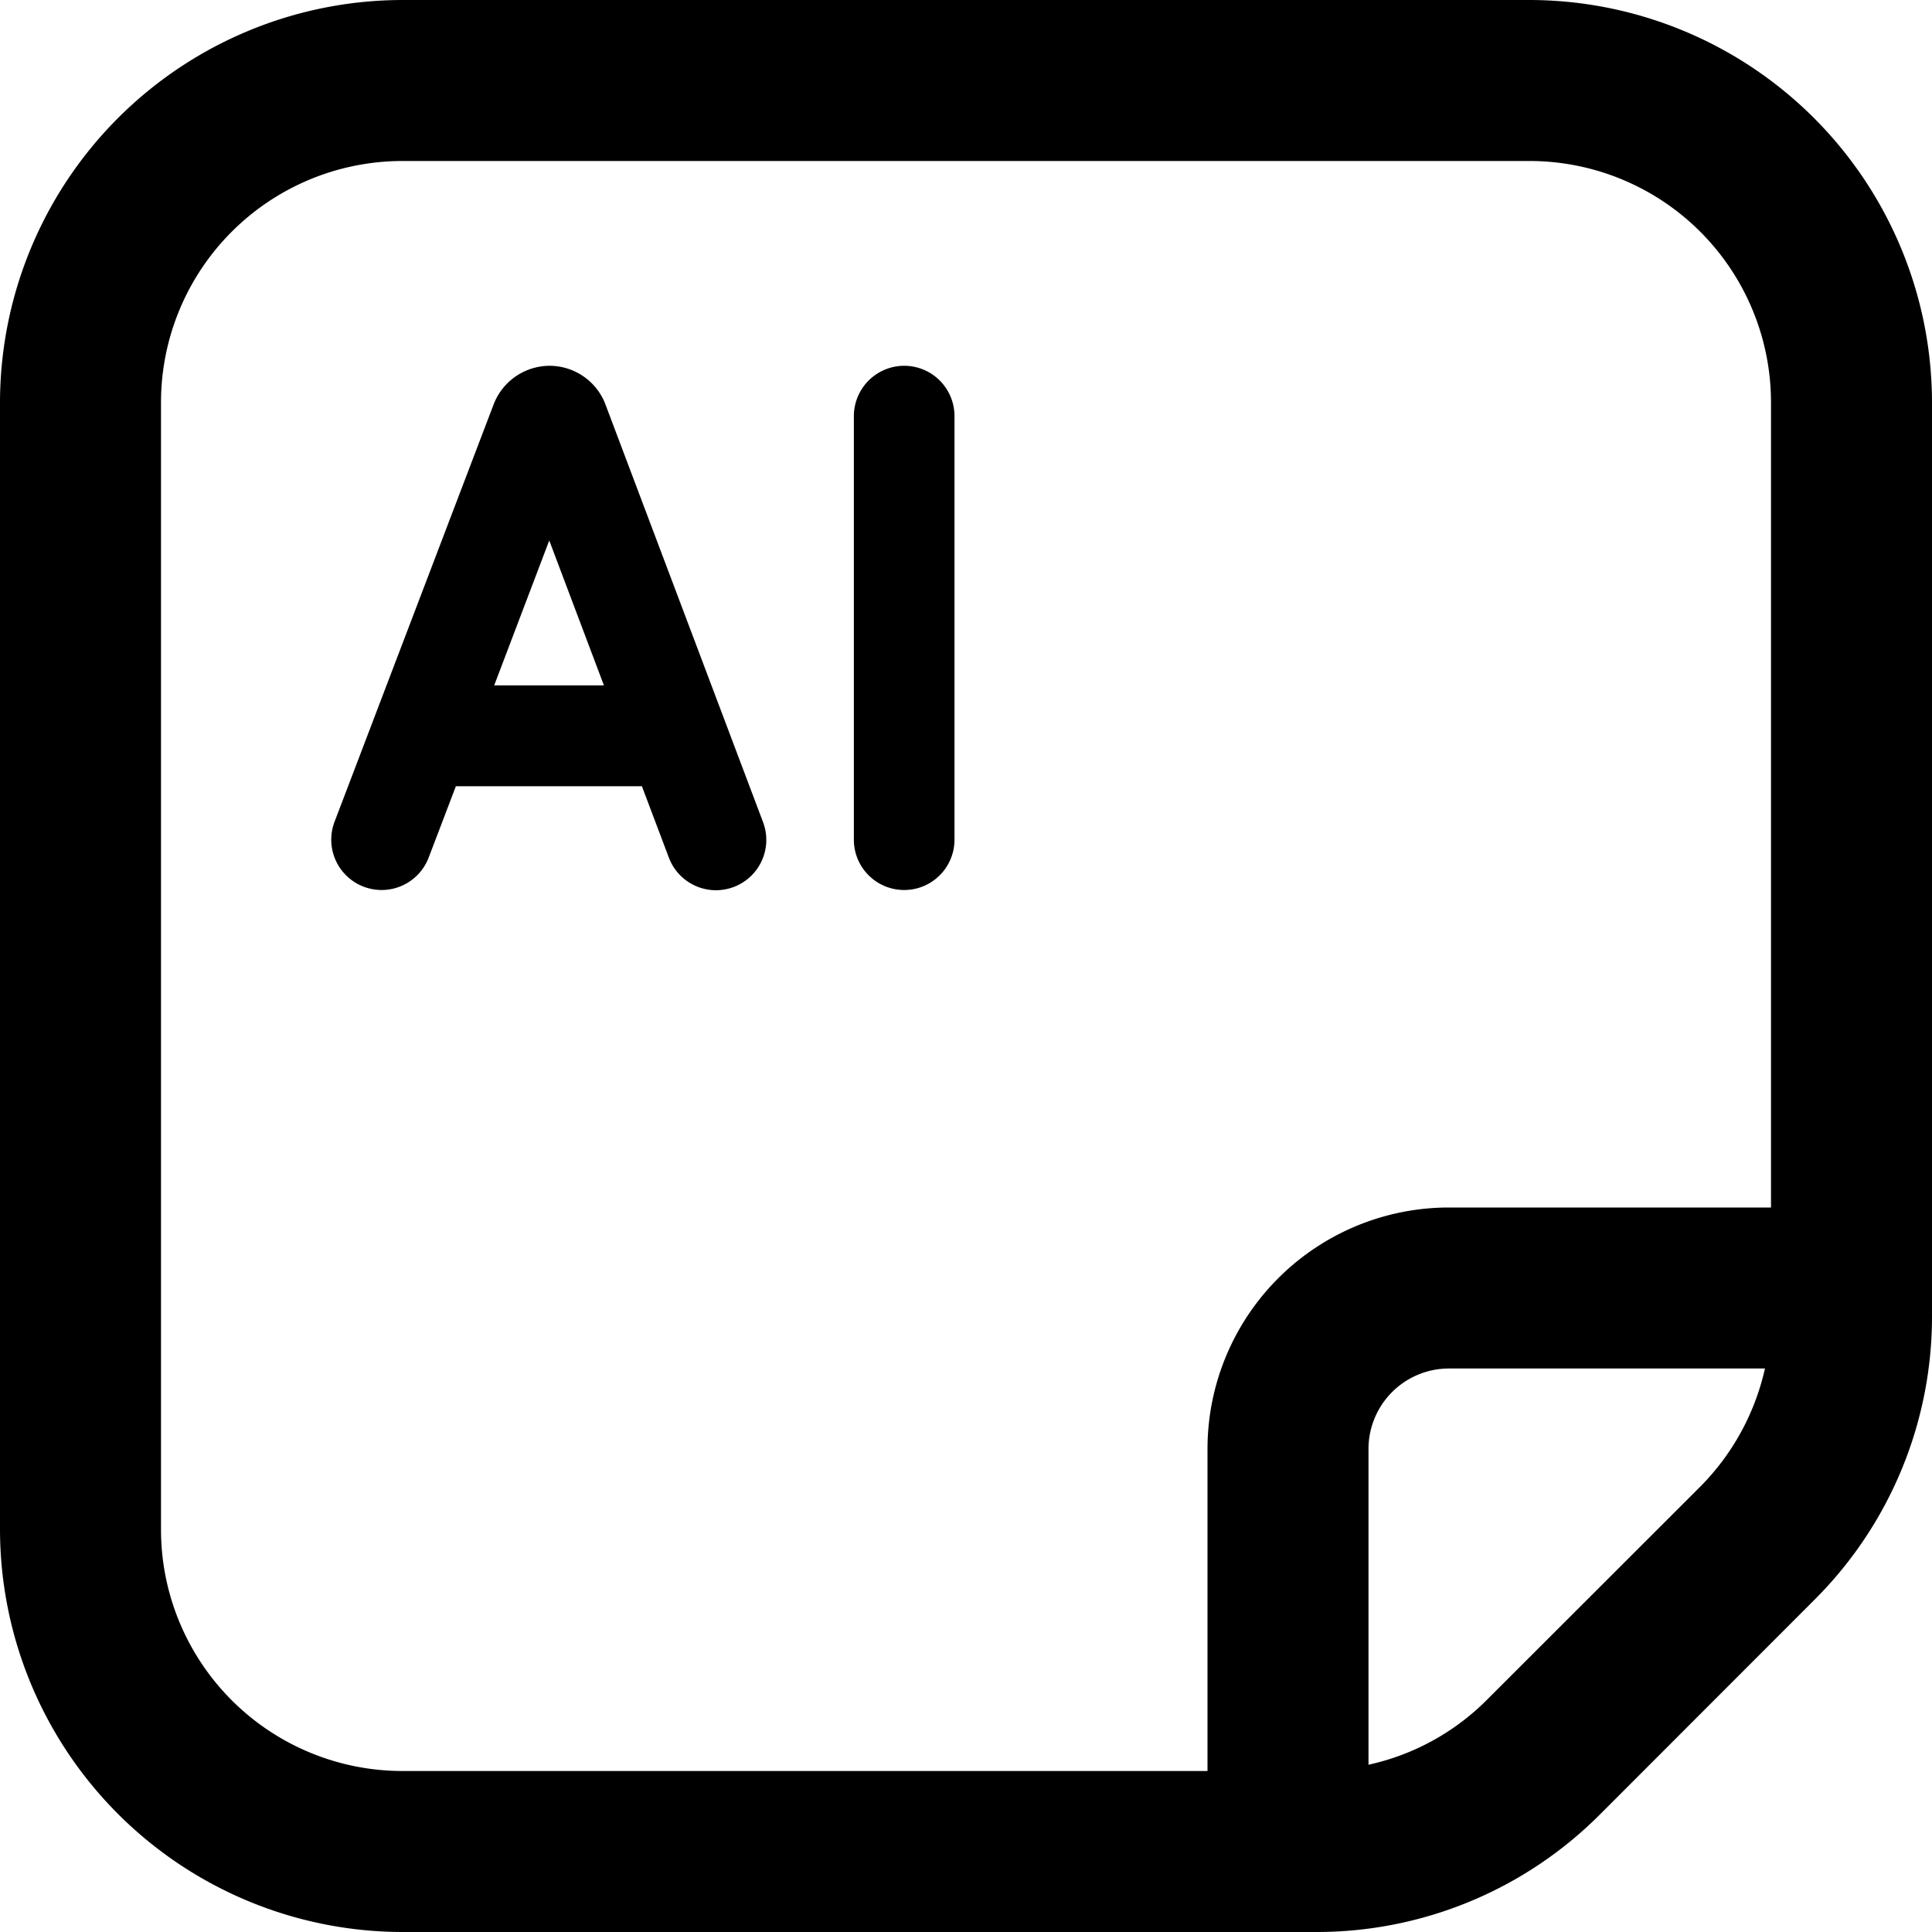 <?xml version="1.0" encoding="UTF-8"?>
<svg xmlns="http://www.w3.org/2000/svg" id="Outline" viewBox="0 0 24 24" width="512" height="512"><path d="M7.515,5.008a.744.744,0,0,0-.687-.464h0a.748.748,0,0,0-.695.477L4.156,10.208a.625.625,0,0,0,.362.807.64.64,0,0,0,.222.041.626.626,0,0,0,.584-.4l.339-.889H7.974l.335.887a.625.625,0,1,0,1.17-.441ZM6.139,8.514l.684-1.8.679,1.8Z"/><path d="M11.232,4.544a.626.626,0,0,0-.625.625v5.262a.625.625,0,0,0,1.25,0V5.169A.625.625,0,0,0,11.232,4.544Z"/><path d="M19,0H5A5.006,5.006,0,0,0,0,5V19a5.006,5.006,0,0,0,5,5H16.343a4.968,4.968,0,0,0,3.536-1.464l2.656-2.658A4.968,4.968,0,0,0,24,16.343V5A5.006,5.006,0,0,0,19,0ZM2,19V5A3,3,0,0,1,5,2H19a3,3,0,0,1,3,3V15H18a3,3,0,0,0-3,3v4H5A3,3,0,0,1,2,19Zm16.465,2.122a2.975,2.975,0,0,1-1.465.8V18a1,1,0,0,1,1-1h3.925a3.016,3.016,0,0,1-.8,1.464Z"/></svg>
